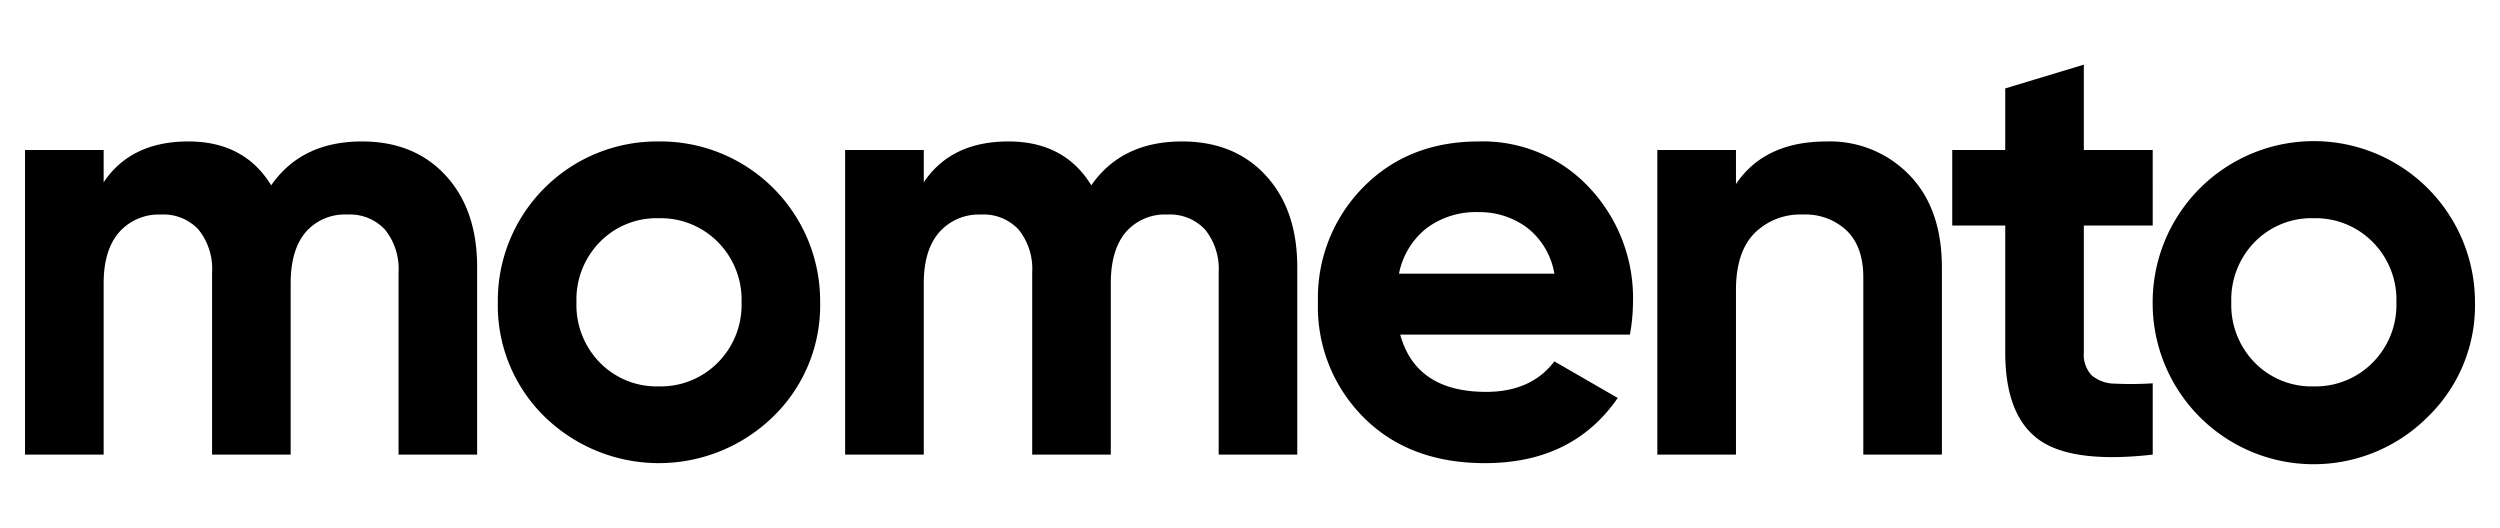 <svg id="Laag_1" data-name="Laag 1" xmlns="http://www.w3.org/2000/svg" viewBox="0 0 353.816 74.696"><title>fictive companies for templates v2</title><path d="M51.229,20.02q7.414,0,11.854,4.826,4.441,4.829,4.444,12.936V64.341H56.405V38.559a8.841,8.841,0,0,0-1.898-6.037,6.759,6.759,0,0,0-5.351-2.157,7.307,7.307,0,0,0-5.901,2.5q-2.118,2.507-2.118,7.242V64.341H30.015V38.559a8.841,8.841,0,0,0-1.898-6.037,6.736,6.736,0,0,0-5.344-2.157,7.473,7.473,0,0,0-5.908,2.5q-2.196,2.507-2.196,7.242V64.341H3.54v-43.116H14.669v4.573q3.877-5.781,11.984-5.778,7.929,0,11.725,6.206Q42.692,20.017,51.229,20.02Z"/><path d="M109.432,58.951a23.166,23.166,0,0,1-32.376,0A21.989,21.989,0,0,1,70.455,42.783,22.53,22.53,0,0,1,93.225,20.02,22.595,22.595,0,0,1,116.072,42.783,21.899,21.899,0,0,1,109.432,58.951ZM84.901,51.321a11.22,11.22,0,0,0,8.324,3.362,11.359,11.359,0,0,0,8.363-3.362,11.574,11.574,0,0,0,3.362-8.538,11.574,11.574,0,0,0-3.362-8.538,11.359,11.359,0,0,0-8.363-3.362,11.22,11.22,0,0,0-8.324,3.362,11.642,11.642,0,0,0-3.317,8.538A11.642,11.642,0,0,0,84.901,51.321Z"/><path d="M167.298,20.02q7.414,0,11.854,4.826,4.441,4.829,4.444,12.936V64.341H172.474V38.559a8.841,8.841,0,0,0-1.898-6.037,6.759,6.759,0,0,0-5.351-2.157,7.307,7.307,0,0,0-5.901,2.5q-2.118,2.507-2.118,7.242V64.341H146.083V38.559a8.841,8.841,0,0,0-1.898-6.037,6.736,6.736,0,0,0-5.344-2.157,7.473,7.473,0,0,0-5.908,2.5q-2.196,2.507-2.196,7.242V64.341H119.609v-43.116h11.129v4.573q3.877-5.781,11.984-5.778,7.929,0,11.725,6.206Q158.76,20.017,167.298,20.02Z"/><path d="M198.165,47.356q2.245,8.104,12.159,8.104,6.384,0,9.658-4.314l8.972,5.176q-6.384,9.231-18.798,9.224-10.698,0-17.16-6.465A22.09,22.09,0,0,1,186.524,42.783a22.304,22.304,0,0,1,6.381-16.253q6.384-6.51,16.389-6.51a20.569,20.569,0,0,1,15.65,6.549A22.782,22.782,0,0,1,231.111,42.783a26.347,26.347,0,0,1-.434,4.573Zm-.168-8.628h21.986a10.407,10.407,0,0,0-3.919-6.549,11.259,11.259,0,0,0-6.769-2.157,11.697,11.697,0,0,0-7.417,2.287A10.877,10.877,0,0,0,197.996,38.728Z"/><path d="M258.531,20.02a15.613,15.613,0,0,1,11.686,4.742q4.615,4.742,4.612,13.105V64.341H263.707V39.246q0-4.304-2.332-6.594a8.476,8.476,0,0,0-6.206-2.287,9.158,9.158,0,0,0-6.899,2.675q-2.585,2.672-2.585,8.019V64.341H234.557v-43.116h11.129v4.826Q249.737,20.017,258.531,20.02Z"/><path d="M304.666,31.92h-9.749V49.857a4.263,4.263,0,0,0,1.121,3.271,5.127,5.127,0,0,0,3.278,1.166,48.533,48.533,0,0,0,5.351-.045V64.341q-11.475,1.292-16.169-2.157-4.703-3.449-4.703-12.327V31.92H276.293V21.225h7.501V12.512l11.122-3.362V21.225h9.749Z"/><path d="M343.636,58.951A22.789,22.789,0,0,1,304.659,42.783a22.808,22.808,0,1,1,45.616,0A21.899,21.899,0,0,1,343.636,58.951ZM319.105,51.321a11.22,11.22,0,0,0,8.324,3.362,11.359,11.359,0,0,0,8.363-3.362,11.574,11.574,0,0,0,3.362-8.538,11.574,11.574,0,0,0-3.362-8.538,11.359,11.359,0,0,0-8.363-3.362,11.22,11.22,0,0,0-8.324,3.362A11.642,11.642,0,0,0,315.788,42.783,11.642,11.642,0,0,0,319.105,51.321Z"/></svg>